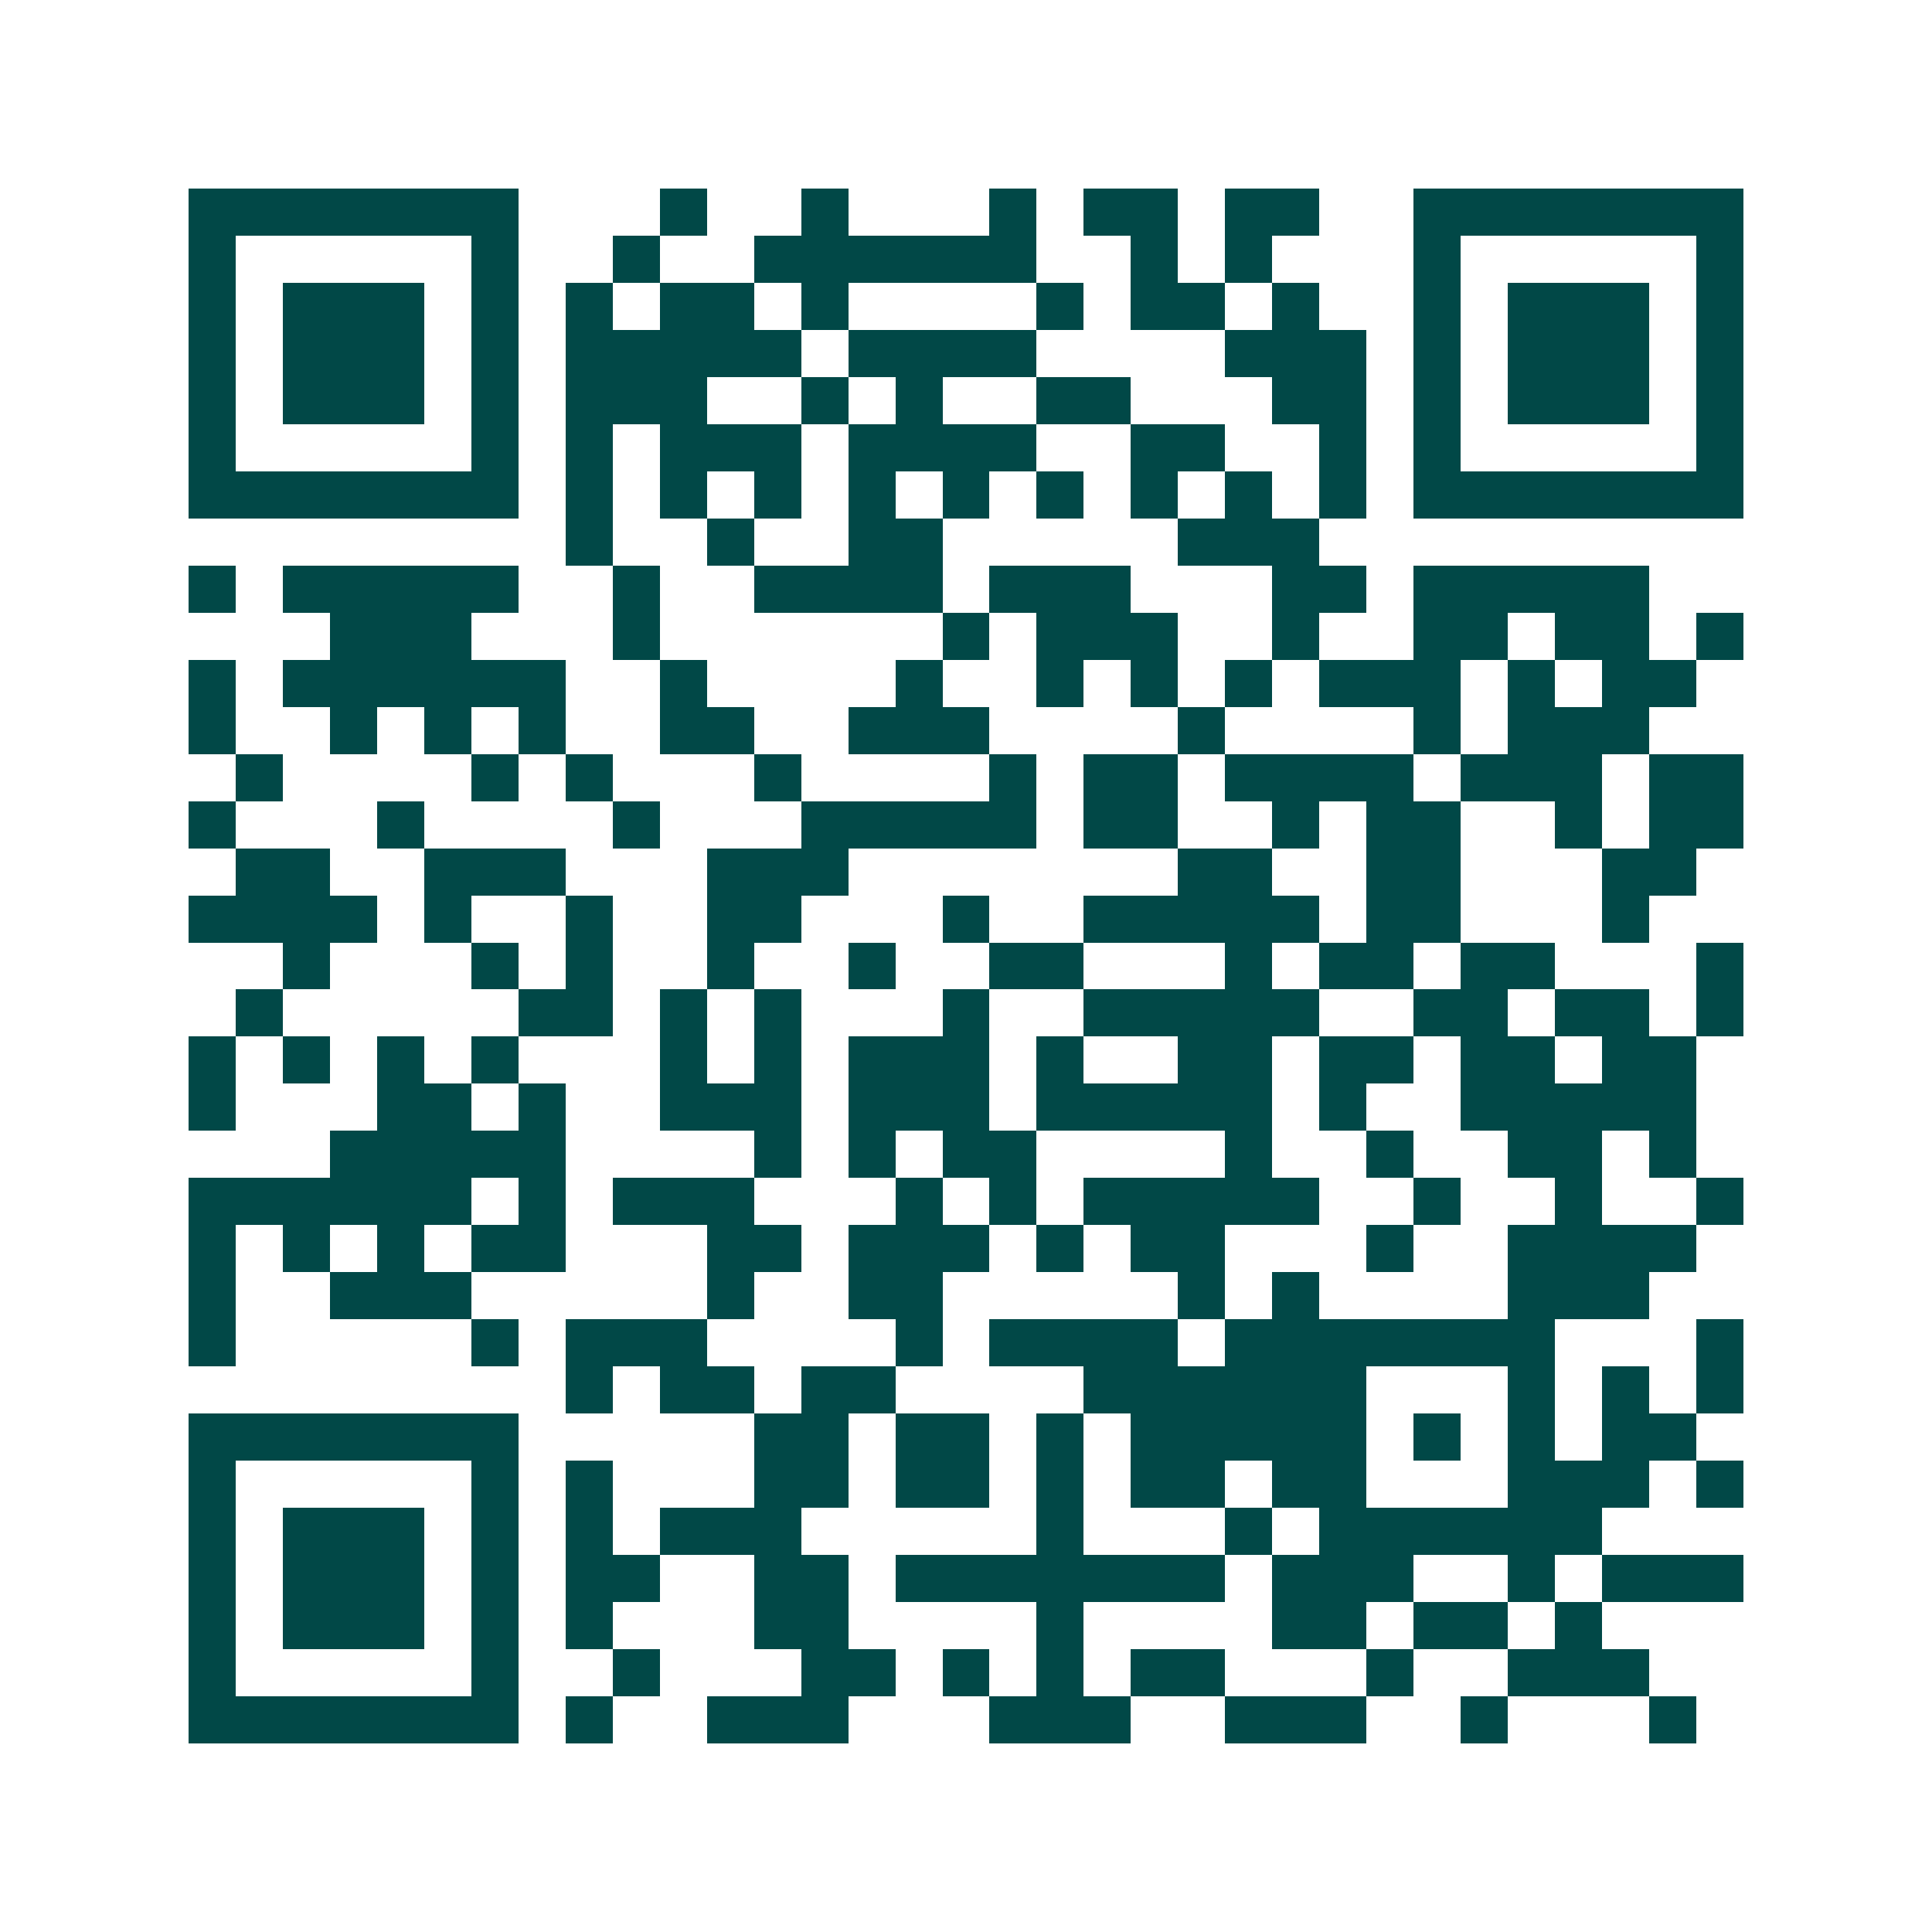 <svg xmlns="http://www.w3.org/2000/svg" width="200" height="200" viewBox="0 0 41 41" shape-rendering="crispEdges"><path fill="#ffffff" d="M0 0h41v41H0z"/><path stroke="#014847" d="M4 4.5h7m3 0h1m2 0h1m3 0h1m1 0h2m1 0h2m2 0h7M4 5.5h1m5 0h1m2 0h1m2 0h6m2 0h1m1 0h1m3 0h1m5 0h1M4 6.5h1m1 0h3m1 0h1m1 0h1m1 0h2m1 0h1m4 0h1m1 0h2m1 0h1m2 0h1m1 0h3m1 0h1M4 7.5h1m1 0h3m1 0h1m1 0h5m1 0h4m4 0h3m1 0h1m1 0h3m1 0h1M4 8.5h1m1 0h3m1 0h1m1 0h3m2 0h1m1 0h1m2 0h2m3 0h2m1 0h1m1 0h3m1 0h1M4 9.5h1m5 0h1m1 0h1m1 0h3m1 0h4m2 0h2m2 0h1m1 0h1m5 0h1M4 10.5h7m1 0h1m1 0h1m1 0h1m1 0h1m1 0h1m1 0h1m1 0h1m1 0h1m1 0h1m1 0h7M12 11.5h1m2 0h1m2 0h2m5 0h3M4 12.5h1m1 0h5m2 0h1m2 0h4m1 0h3m3 0h2m1 0h5M7 13.5h3m3 0h1m6 0h1m1 0h3m2 0h1m2 0h2m1 0h2m1 0h1M4 14.5h1m1 0h6m2 0h1m4 0h1m2 0h1m1 0h1m1 0h1m1 0h3m1 0h1m1 0h2M4 15.5h1m2 0h1m1 0h1m1 0h1m2 0h2m2 0h3m4 0h1m4 0h1m1 0h3M5 16.5h1m4 0h1m1 0h1m3 0h1m4 0h1m1 0h2m1 0h4m1 0h3m1 0h2M4 17.5h1m3 0h1m4 0h1m3 0h5m1 0h2m2 0h1m1 0h2m2 0h1m1 0h2M5 18.5h2m2 0h3m3 0h3m7 0h2m2 0h2m3 0h2M4 19.5h4m1 0h1m2 0h1m2 0h2m3 0h1m2 0h5m1 0h2m3 0h1M6 20.5h1m3 0h1m1 0h1m2 0h1m2 0h1m2 0h2m3 0h1m1 0h2m1 0h2m3 0h1M5 21.5h1m5 0h2m1 0h1m1 0h1m3 0h1m2 0h5m2 0h2m1 0h2m1 0h1M4 22.5h1m1 0h1m1 0h1m1 0h1m3 0h1m1 0h1m1 0h3m1 0h1m2 0h2m1 0h2m1 0h2m1 0h2M4 23.5h1m3 0h2m1 0h1m2 0h3m1 0h3m1 0h5m1 0h1m2 0h5M7 24.5h5m4 0h1m1 0h1m1 0h2m4 0h1m2 0h1m2 0h2m1 0h1M4 25.5h6m1 0h1m1 0h3m3 0h1m1 0h1m1 0h5m2 0h1m2 0h1m2 0h1M4 26.5h1m1 0h1m1 0h1m1 0h2m3 0h2m1 0h3m1 0h1m1 0h2m3 0h1m2 0h4M4 27.5h1m2 0h3m5 0h1m2 0h2m5 0h1m1 0h1m4 0h3M4 28.5h1m5 0h1m1 0h3m4 0h1m1 0h4m1 0h7m3 0h1M12 29.5h1m1 0h2m1 0h2m4 0h6m3 0h1m1 0h1m1 0h1M4 30.5h7m5 0h2m1 0h2m1 0h1m1 0h5m1 0h1m1 0h1m1 0h2M4 31.5h1m5 0h1m1 0h1m3 0h2m1 0h2m1 0h1m1 0h2m1 0h2m3 0h3m1 0h1M4 32.5h1m1 0h3m1 0h1m1 0h1m1 0h3m5 0h1m3 0h1m1 0h6M4 33.5h1m1 0h3m1 0h1m1 0h2m2 0h2m1 0h7m1 0h3m2 0h1m1 0h3M4 34.5h1m1 0h3m1 0h1m1 0h1m3 0h2m4 0h1m4 0h2m1 0h2m1 0h1M4 35.5h1m5 0h1m2 0h1m3 0h2m1 0h1m1 0h1m1 0h2m3 0h1m2 0h3M4 36.5h7m1 0h1m2 0h3m3 0h3m2 0h3m2 0h1m3 0h1"/></svg>
